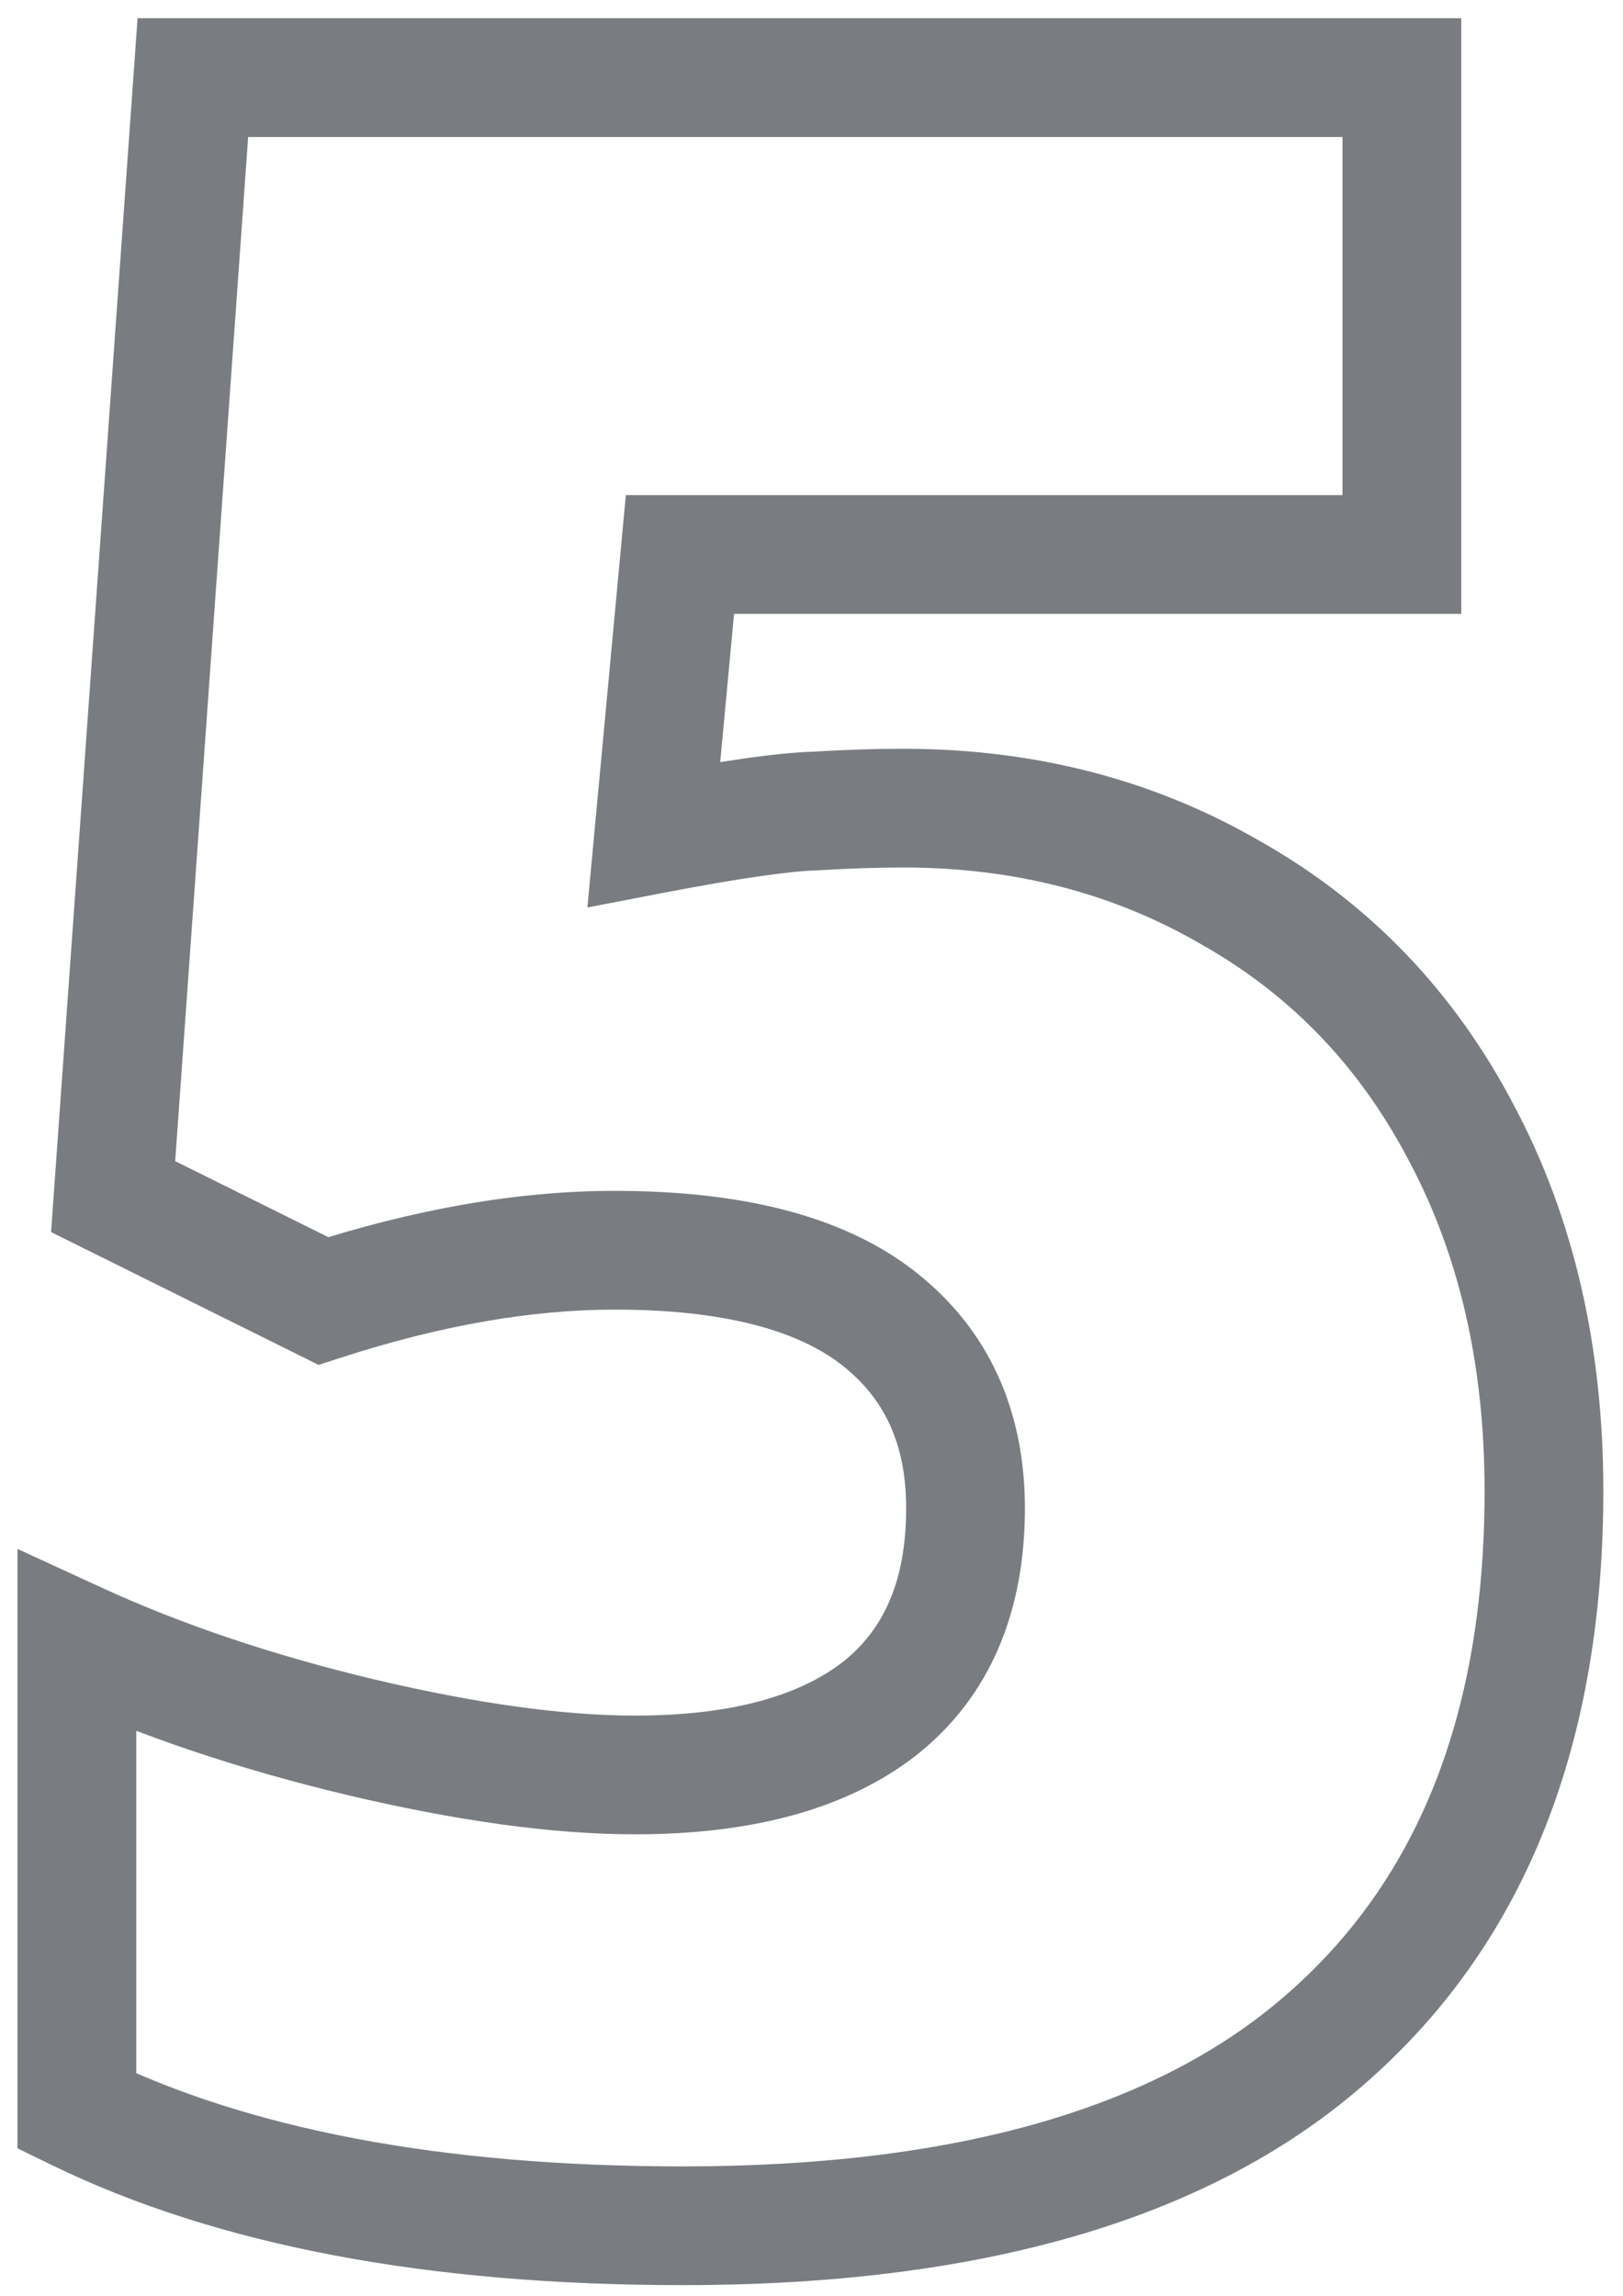 <?xml version="1.0" encoding="UTF-8"?> <svg xmlns="http://www.w3.org/2000/svg" width="82" height="116" viewBox="0 0 82 116" fill="none"> <path d="M62.259 45.155L60.746 47.746L60.761 47.755L60.776 47.763L62.259 45.155ZM73.831 57.24L71.173 58.631L71.178 58.641L71.183 58.651L73.831 57.24ZM67.166 102.87L65.178 100.624L65.17 100.63L67.166 102.87ZM3.885 106.679H0.885V108.553L2.57 109.375L3.885 106.679ZM3.885 82.948L5.138 80.222L0.885 78.267V82.948H3.885ZM18.24 87.782L17.544 90.7L17.55 90.702L18.24 87.782ZM44.461 86.317L46.306 88.683L46.318 88.674L46.33 88.664L44.461 86.317ZM16.336 65.736L15.002 68.423L16.097 68.967L17.261 68.59L16.336 65.736ZM5.716 60.463L2.723 60.25L2.58 62.255L4.382 63.15L5.716 60.463ZM9.744 3.92V0.92H6.95L6.752 3.707L9.744 3.92ZM70.828 3.92H73.828V0.92H70.828V3.92ZM70.828 28.017V31.017H73.828V28.017H70.828ZM34.353 28.017V25.017H31.62L31.366 27.738L34.353 28.017ZM33.035 42.152L30.048 41.874L29.677 45.853L33.602 45.098L33.035 42.152ZM41.165 40.98L41.256 43.979L41.301 43.978L41.346 43.975L41.165 40.98ZM45.633 43.834C51.296 43.834 56.308 45.154 60.746 47.746L63.772 42.565C58.346 39.395 52.275 37.834 45.633 37.834V43.834ZM60.776 47.763C65.241 50.302 68.697 53.901 71.173 58.631L76.489 55.849C73.496 50.13 69.238 45.673 63.742 42.547L60.776 47.763ZM71.183 58.651C73.702 63.378 75.006 68.91 75.006 75.331H81.006C81.006 68.08 79.527 61.551 76.479 55.83L71.183 58.651ZM75.006 75.331C75.006 86.657 71.611 94.929 65.178 100.624L69.154 105.117C77.174 98.018 81.006 87.931 81.006 75.331H75.006ZM65.17 100.63C58.766 106.337 48.733 109.465 34.5 109.465V115.465C49.467 115.465 61.211 112.196 69.162 105.11L65.17 100.63ZM34.5 109.465C22.277 109.465 12.565 107.574 5.2 103.982L2.57 109.375C11.024 113.498 21.723 115.465 34.5 115.465V109.465ZM6.885 106.679V82.948H0.885V106.679H6.885ZM2.632 85.674C7.086 87.722 12.062 89.393 17.544 90.7L18.936 84.864C13.774 83.633 9.18 82.081 5.138 80.222L2.632 85.674ZM17.55 90.702C23.059 92.004 27.917 92.686 32.083 92.686V86.686C28.534 86.686 24.163 86.1 18.93 84.863L17.55 90.702ZM32.083 92.686C37.82 92.686 42.7 91.494 46.306 88.683L42.616 83.951C40.46 85.633 37.088 86.686 32.083 86.686V92.686ZM46.33 88.664C50.075 85.681 51.782 81.358 51.782 76.21H45.782C45.782 79.949 44.609 82.364 42.592 83.971L46.33 88.664ZM51.782 76.21C51.782 71.294 49.974 67.18 46.238 64.254L42.538 68.977C44.661 70.64 45.782 72.923 45.782 76.21H51.782ZM46.238 64.254C42.546 61.362 37.31 60.173 31.058 60.173V66.173C36.719 66.173 40.37 67.279 42.538 68.977L46.238 64.254ZM31.058 60.173C26.142 60.173 20.92 61.097 15.411 62.883L17.261 68.59C22.299 66.957 26.891 66.173 31.058 66.173V60.173ZM17.67 63.049L7.05 57.776L4.382 63.15L15.002 68.423L17.67 63.049ZM8.708 60.676L12.737 4.133L6.752 3.707L2.723 60.25L8.708 60.676ZM9.744 6.92H70.828V0.92H9.744V6.92ZM67.828 3.92V28.017H73.828V3.92H67.828ZM70.828 25.017H34.353V31.017H70.828V25.017ZM31.366 27.738L30.048 41.874L36.022 42.431L37.341 28.295L31.366 27.738ZM33.602 45.098C37.41 44.366 39.909 44.02 41.256 43.979L41.074 37.982C39.198 38.039 36.277 38.474 32.469 39.206L33.602 45.098ZM41.346 43.975C42.908 43.88 44.336 43.834 45.633 43.834V37.834C44.196 37.834 42.645 37.885 40.984 37.986L41.346 43.975Z" fill="#797D81"></path> </svg> 